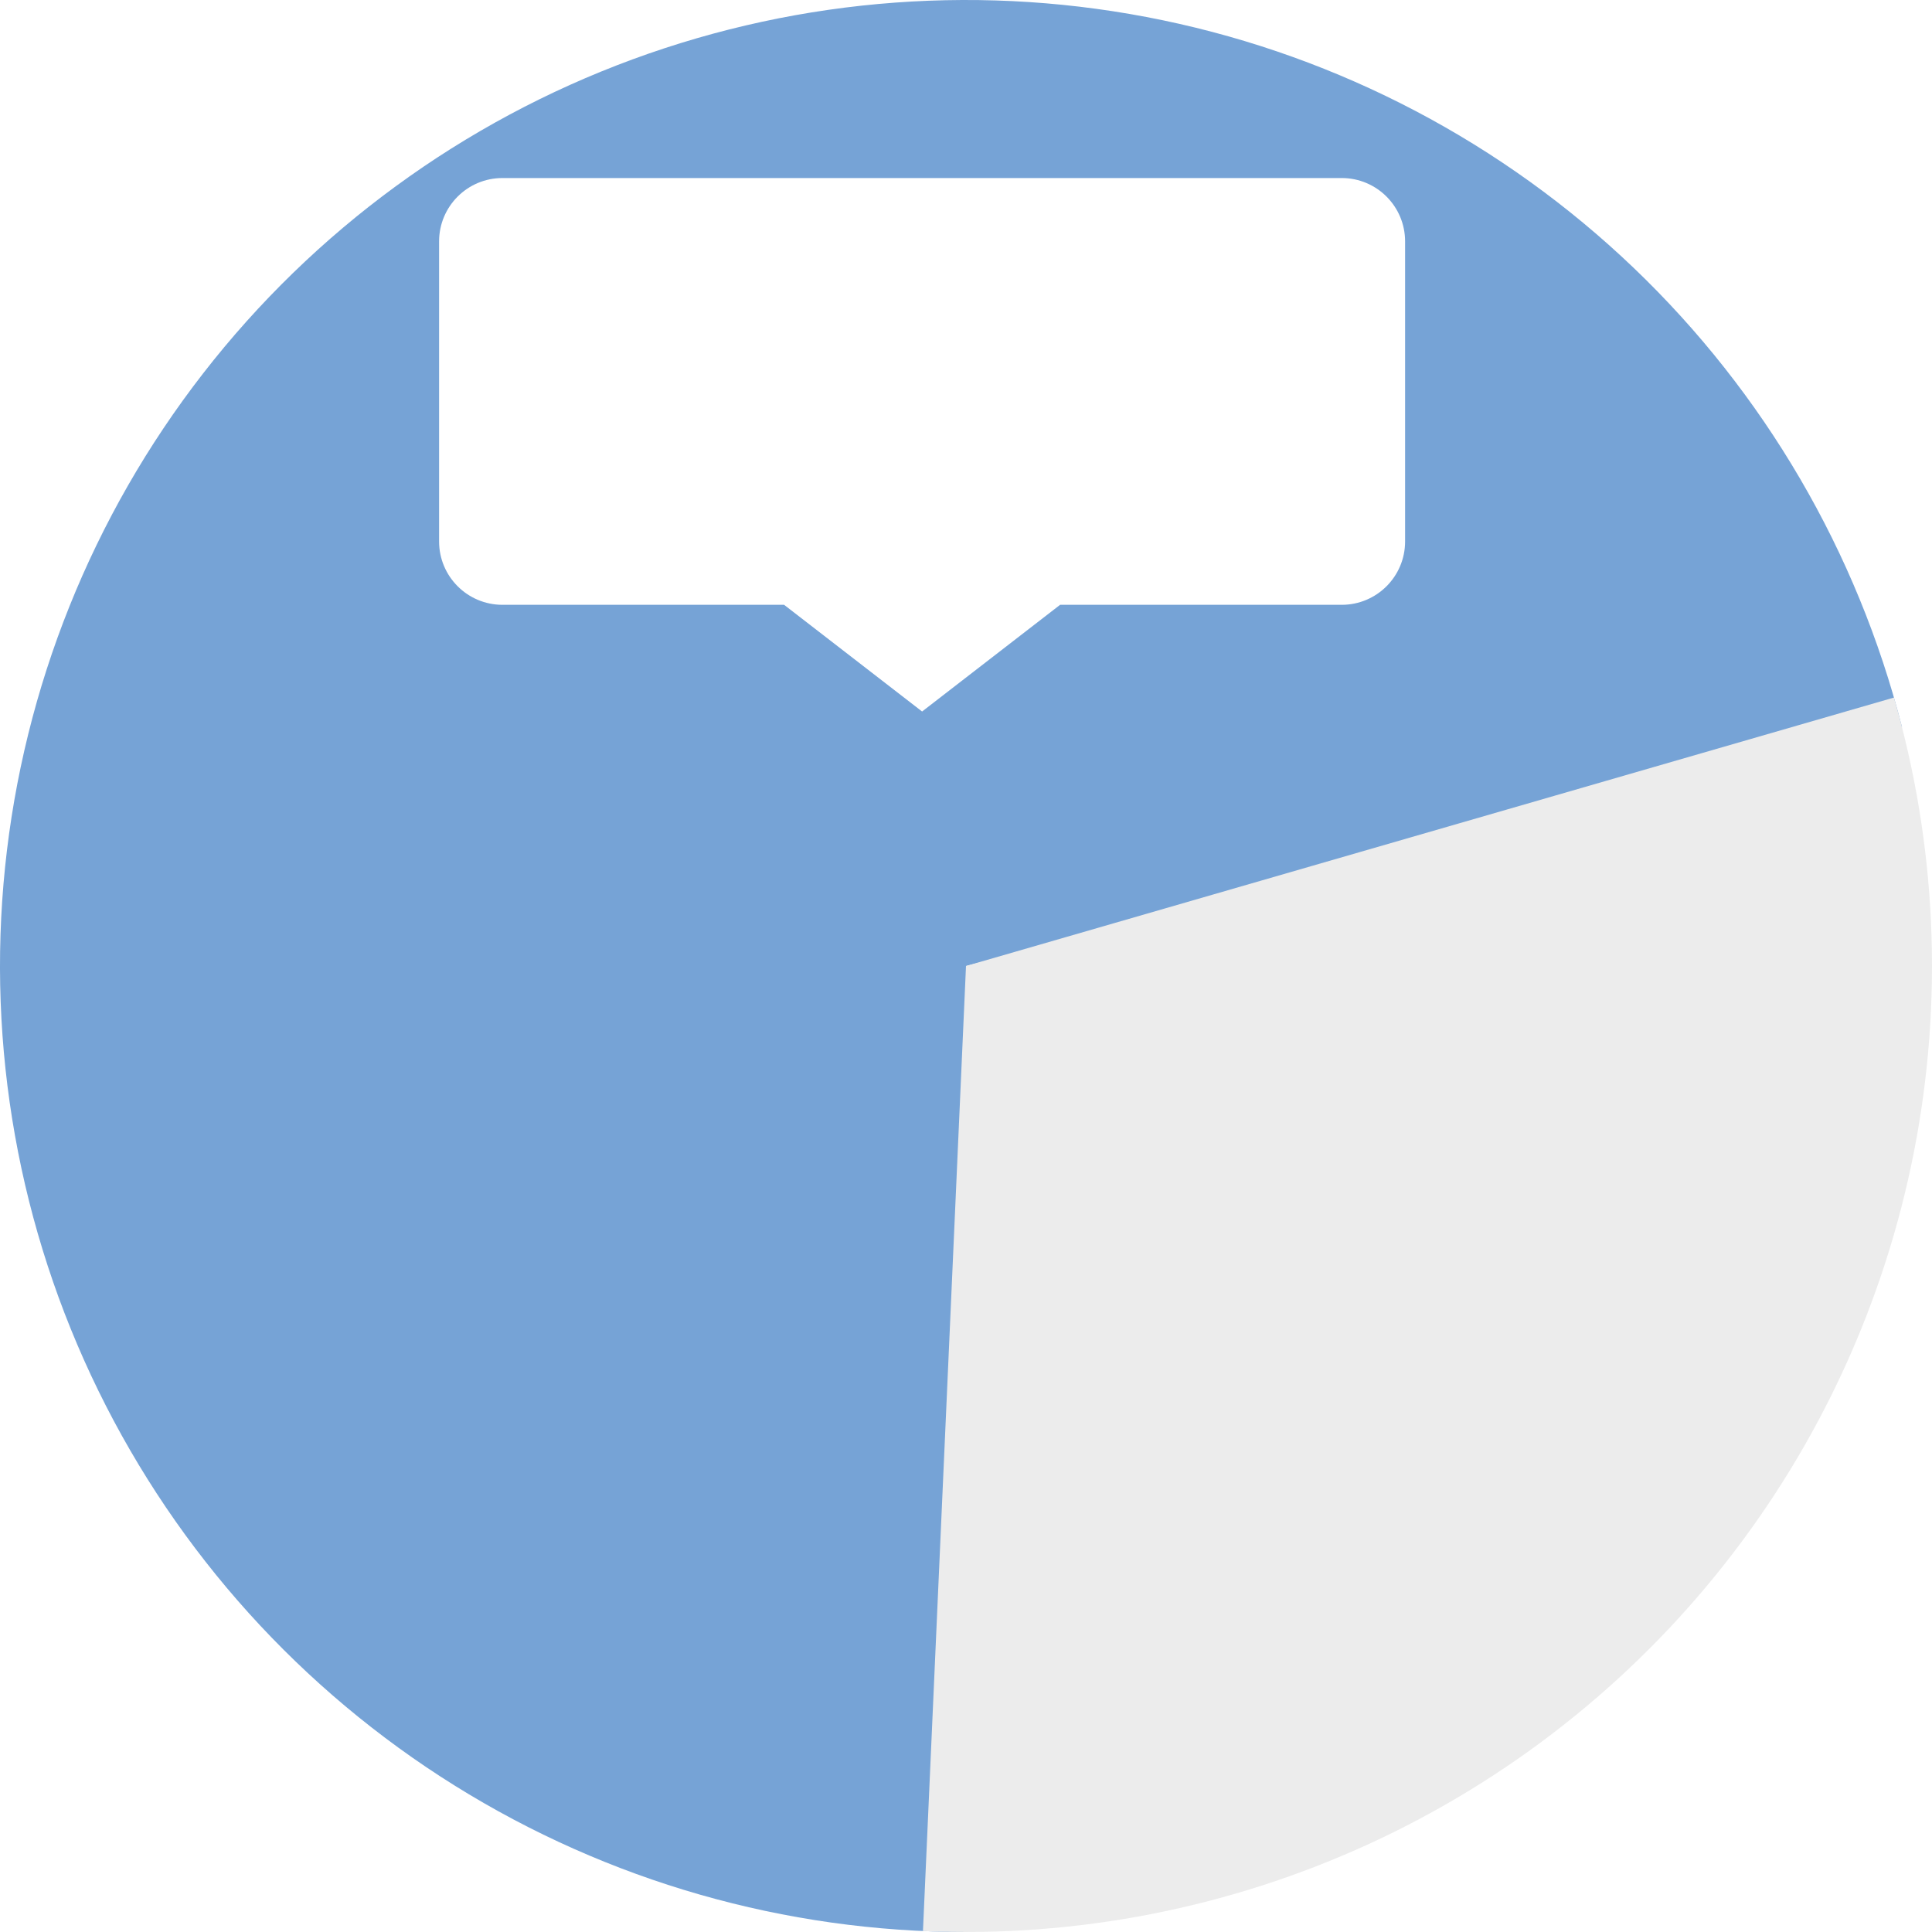 <svg width="198" height="198" viewBox="0 0 198 198" fill="none" xmlns="http://www.w3.org/2000/svg">
<path d="M99 198C80.472 198 62.315 192.8 46.596 182.993C30.876 173.185 18.224 159.163 10.079 142.521C1.934 125.879 -1.378 107.285 0.521 88.855C2.42 70.424 9.453 52.896 20.82 38.264C32.187 23.632 47.432 12.484 64.821 6.087C82.21 -0.31 101.045 -1.698 119.184 2.079C137.323 5.857 154.038 14.649 167.428 27.455C180.818 40.262 190.345 56.569 194.926 74.522L99 99L99 198Z" fill="#76A3D6"/>
<path d="M194.101 71.489C198.47 86.593 199.179 102.521 196.169 117.954C193.158 133.387 186.515 147.88 176.79 160.235C167.064 172.59 154.535 182.451 140.241 189.001C125.946 195.551 110.297 198.602 94.589 197.902L99 99L194.101 71.489Z" fill="#ECECEC"/>
<g filter="url(#filter0_d_197_37)">
<path d="M45 21.492C45 17.907 47.907 15 51.492 15H137.508C141.094 15 144 17.907 144 21.492V52.246C144 55.831 141.094 58.738 137.508 58.738H108.643L94.5 69.672L80.357 58.738H51.492C47.907 58.738 45 55.831 45 52.246V21.492Z" fill="white"/>
</g>
<defs>
<filter id="filter0_d_197_37" x="38.508" y="11.754" width="111.984" height="67.655" filterUnits="userSpaceOnUse" color-interpolation-filters="sRGB">
<feFlood flood-opacity="0" result="BackgroundImageFix"/>
<feColorMatrix in="SourceAlpha" type="matrix" values="0 0 0 0 0 0 0 0 0 0 0 0 0 0 0 0 0 0 127 0" result="hardAlpha"/>
<feOffset dy="3.246"/>
<feGaussianBlur stdDeviation="3.246"/>
<feColorMatrix type="matrix" values="0 0 0 0 0 0 0 0 0 0 0 0 0 0 0 0 0 0 0.08 0"/>
<feBlend mode="normal" in2="BackgroundImageFix" result="effect1_dropShadow_197_37"/>
<feBlend mode="normal" in="SourceGraphic" in2="effect1_dropShadow_197_37" result="shape"/>
</filter>
</defs>
</svg>

